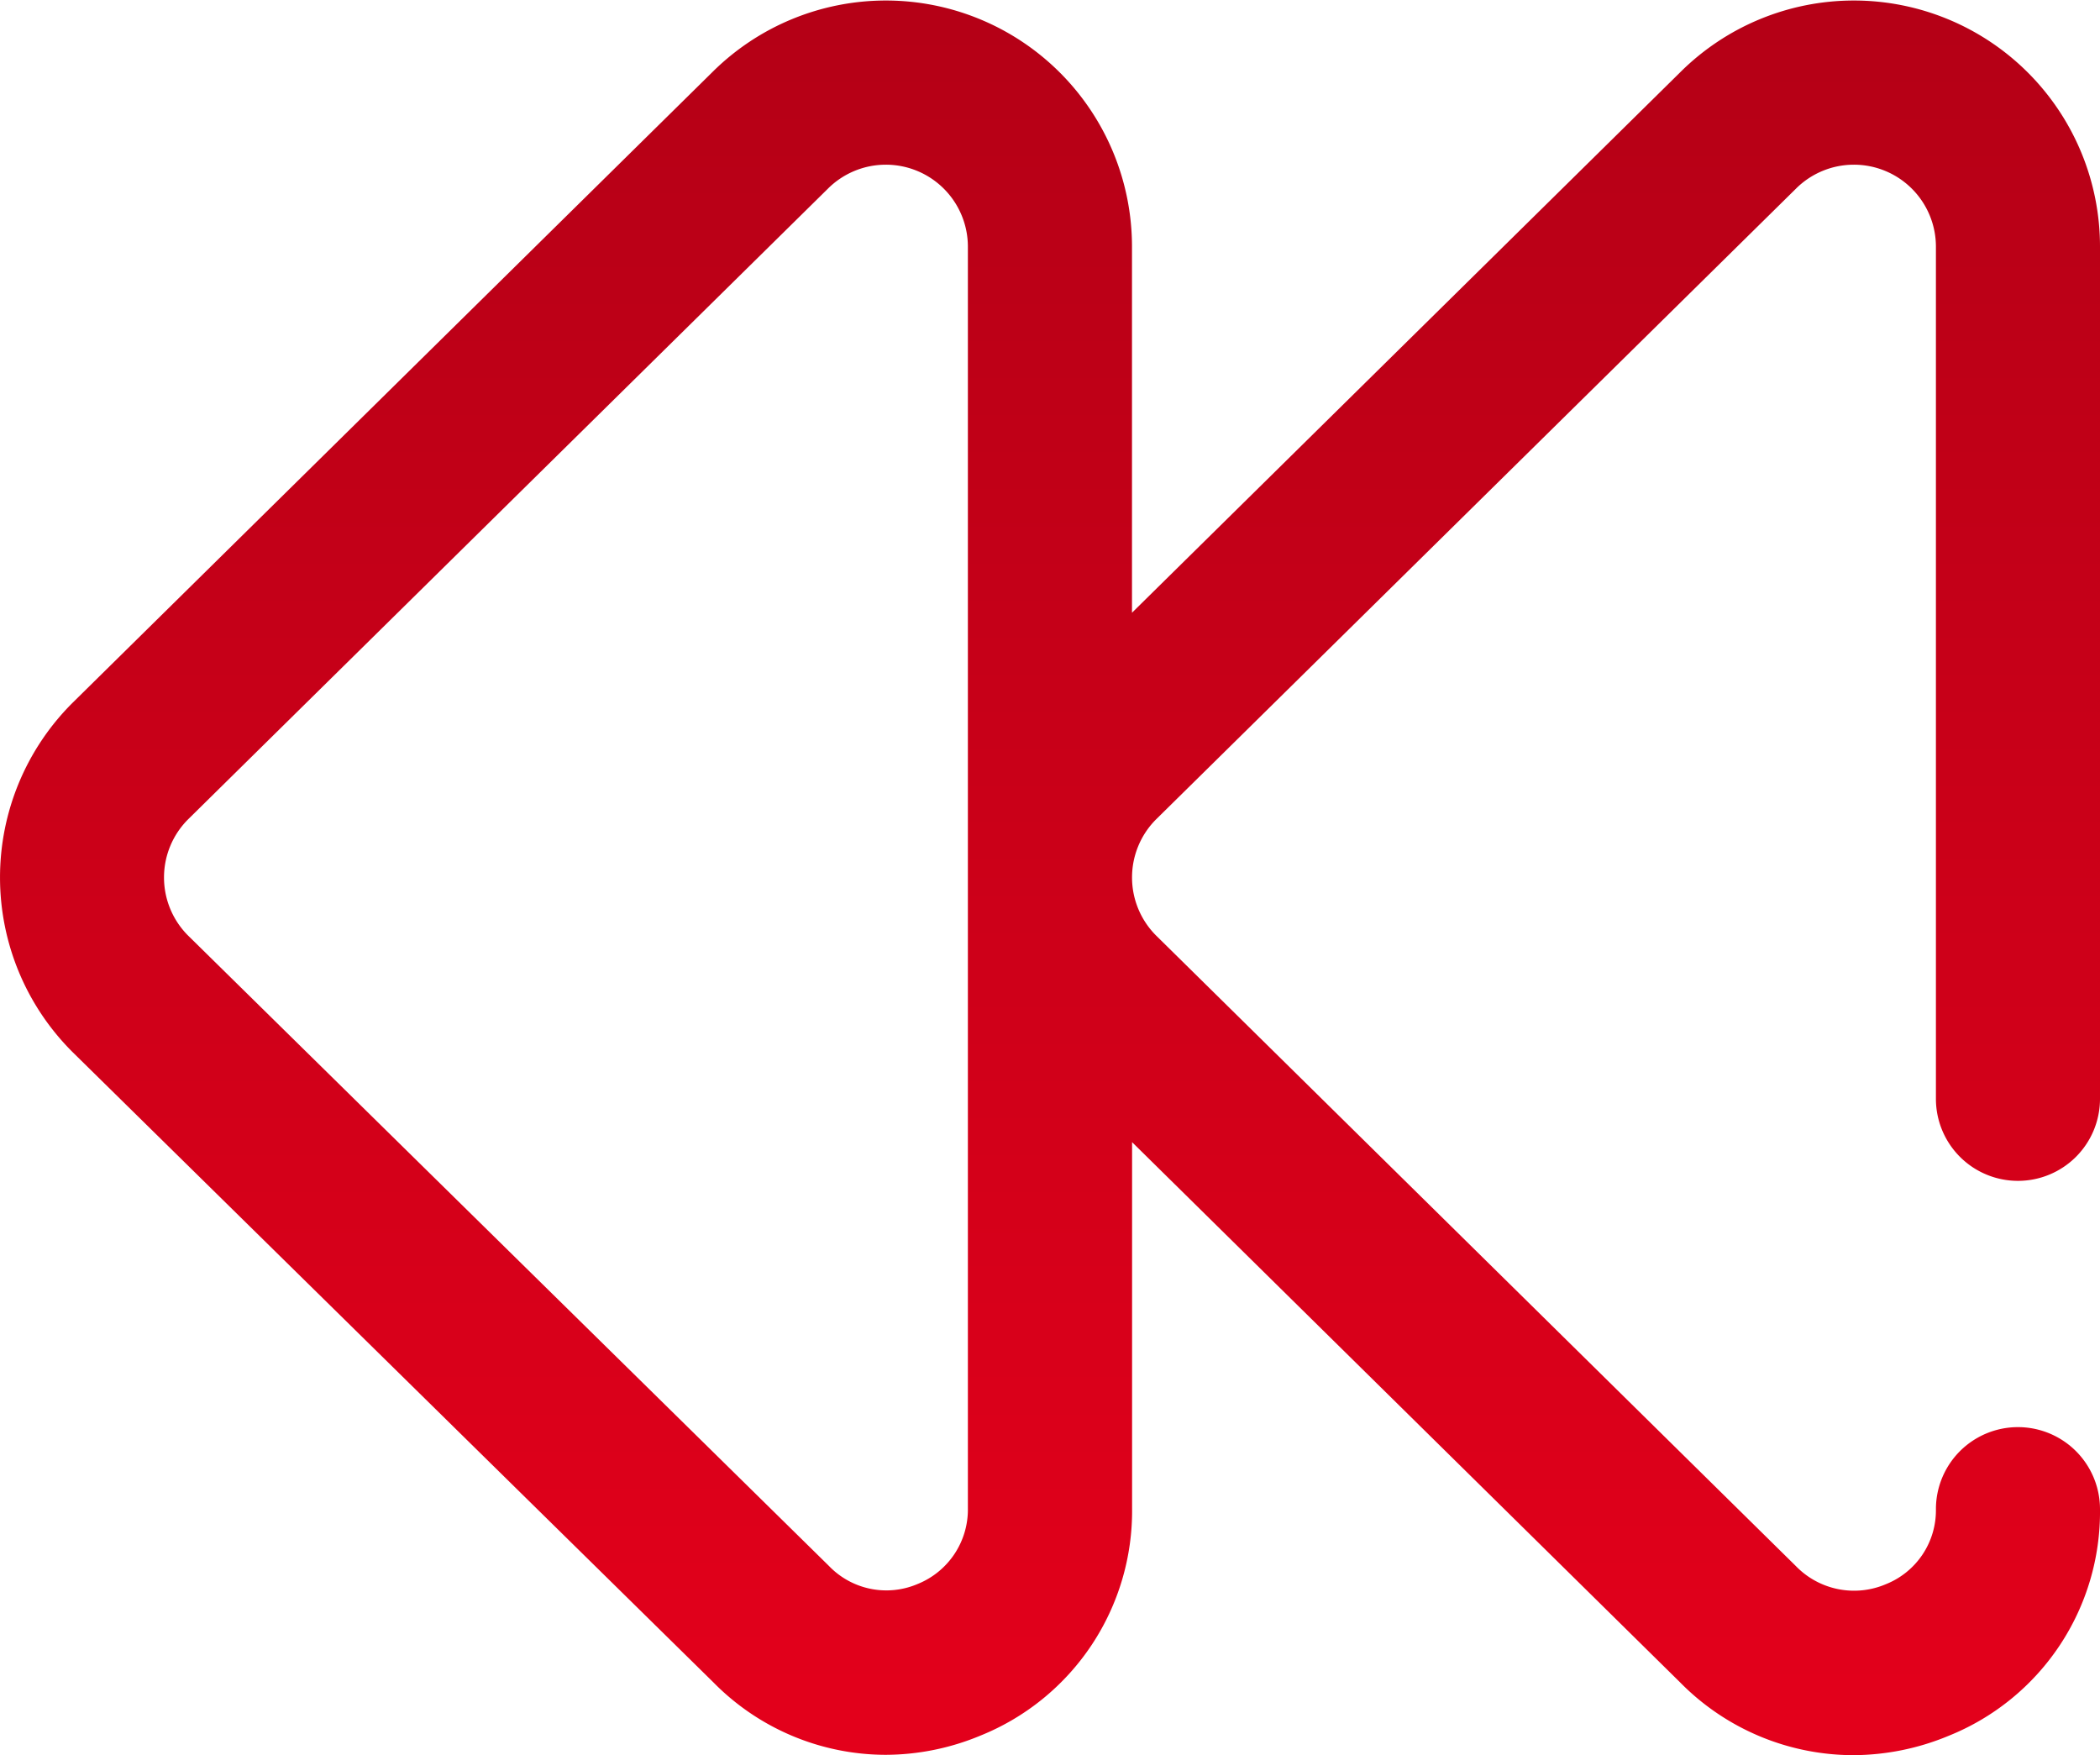 <svg xmlns="http://www.w3.org/2000/svg" xmlns:xlink="http://www.w3.org/1999/xlink" width="68" height="56.826" viewBox="0 0 68 56.826">
  <defs>
    <linearGradient id="linear-gradient" x1="0.5" x2="0.5" y2="1" gradientUnits="objectBoundingBox">
      <stop offset="0" stop-color="#b40016"/>
      <stop offset="1" stop-color="#e4001b"/>
    </linearGradient>
  </defs>
  <g id="Group_6029" data-name="Group 6029" transform="translate(-1063 -4762.175)">
    <g id="rewind" transform="translate(1063 4720.107)">
      <g id="Group_5507" data-name="Group 5507" transform="translate(0 42.067)">
        <path id="Path_11157" data-name="Path 11157" d="M65.344,80.3A2.656,2.656,0,0,0,68,77.648V50.057a7.969,7.969,0,0,0-13.6-5.642L36.655,61.906V50.057a7.969,7.969,0,0,0-13.6-5.642L2.343,64.829l-.014.014a7.979,7.979,0,0,0,0,11.267l.016.016L23.1,96.537a7.847,7.847,0,0,0,5.568,2.346,8.033,8.033,0,0,0,3.079-.622,7.843,7.843,0,0,0,4.911-7.367V79.047L54.4,96.534A7.885,7.885,0,0,0,60,98.894a8.1,8.1,0,0,0,3.1-.627A7.816,7.816,0,0,0,68,90.93a2.656,2.656,0,0,0-5.313,0,2.575,2.575,0,0,1-1.619,2.428,2.624,2.624,0,0,1-2.916-.586l-.014-.014L37.426,72.348a2.66,2.66,0,0,1,0-3.743L58.138,48.193l.014-.014a2.656,2.656,0,0,1,4.535,1.878V77.648A2.656,2.656,0,0,0,65.344,80.3ZM29.712,93.353a2.578,2.578,0,0,1-2.866-.581l-.016-.016L6.081,72.349a2.66,2.66,0,0,1,0-3.744L26.792,48.193l.014-.014a2.656,2.656,0,0,1,4.535,1.878V90.895h0A2.6,2.6,0,0,1,29.712,93.353Z" transform="translate(0 -42.067)" fill="url(#linear-gradient)"/>
      </g>
    </g>
  </g>
</svg>
